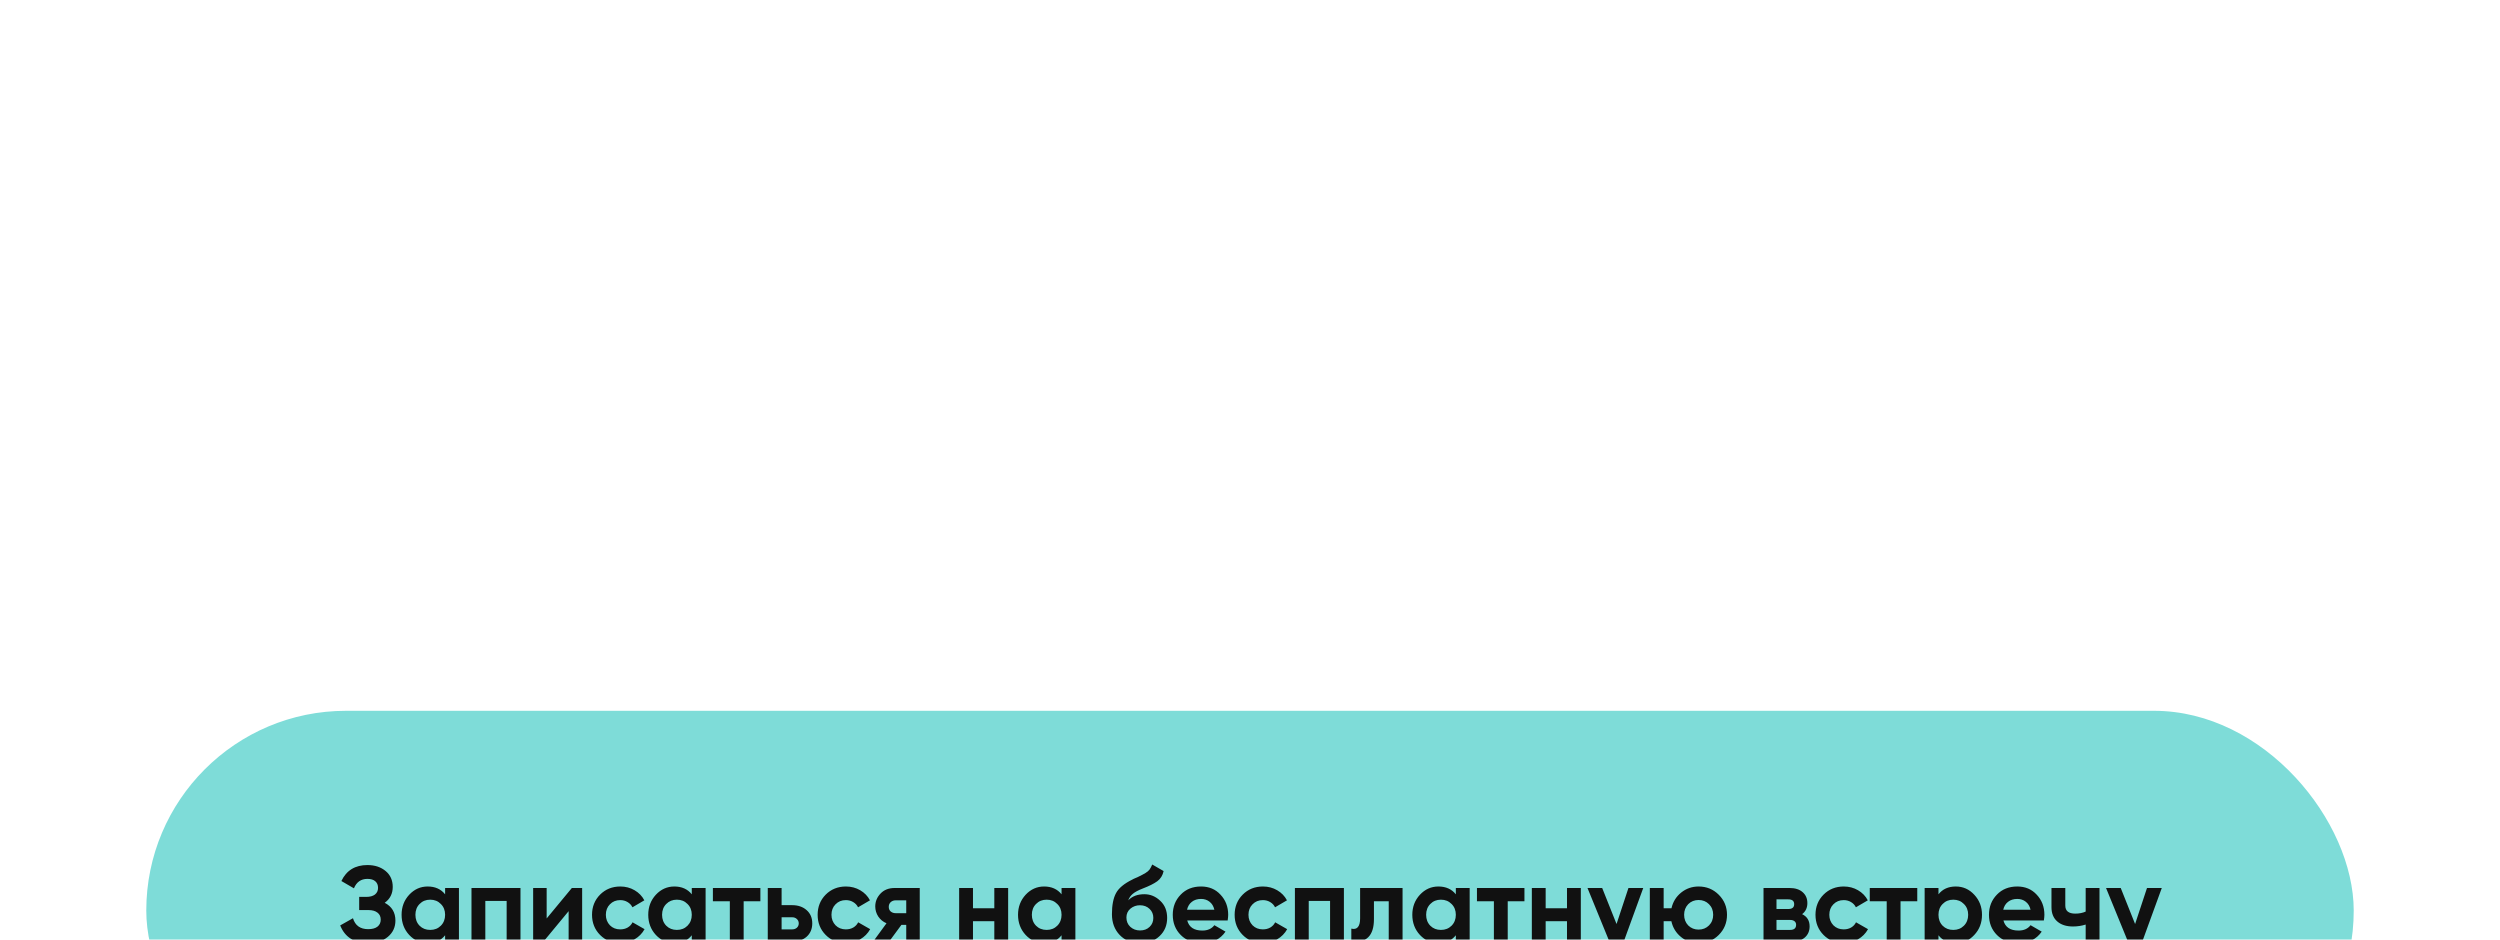 <?xml version="1.0" encoding="UTF-8"?> <svg xmlns="http://www.w3.org/2000/svg" width="564" height="212" viewBox="0 0 564 212" fill="none"><g filter="url(#filter0_dddd_89_189)"><rect x="33" y="6" width="498" height="90.136" rx="45.068" fill="#7EDCD8"></rect><path d="M86.787 49.313C88.4 50.151 89.206 51.489 89.206 53.327C89.206 54.827 88.634 56.052 87.489 57.004C86.36 57.939 84.885 58.407 83.063 58.407C79.919 58.407 77.814 57.076 76.75 54.416L79.628 52.795C80.128 54.44 81.273 55.262 83.063 55.262C83.966 55.262 84.659 55.077 85.143 54.706C85.643 54.319 85.892 53.787 85.892 53.11C85.892 52.432 85.651 51.908 85.167 51.538C84.683 51.151 84.006 50.957 83.135 50.957H81.031V47.982H82.627C83.466 47.982 84.119 47.805 84.587 47.45C85.054 47.079 85.288 46.58 85.288 45.951C85.288 45.306 85.078 44.806 84.659 44.451C84.256 44.096 83.667 43.919 82.894 43.919C81.442 43.919 80.427 44.629 79.846 46.047L77.016 44.403C78.161 42 80.12 40.799 82.894 40.799C84.554 40.799 85.925 41.251 87.005 42.154C88.069 43.04 88.601 44.233 88.601 45.733C88.601 47.249 87.997 48.442 86.787 49.313ZM100.417 47.402V45.975H103.537V58.068H100.417V56.641C99.482 57.818 98.168 58.407 96.475 58.407C94.863 58.407 93.476 57.794 92.315 56.568C91.17 55.327 90.598 53.811 90.598 52.021C90.598 50.248 91.17 48.74 92.315 47.499C93.476 46.257 94.863 45.636 96.475 45.636C98.168 45.636 99.482 46.225 100.417 47.402ZM94.661 54.488C95.29 55.117 96.088 55.432 97.055 55.432C98.023 55.432 98.821 55.117 99.45 54.488C100.095 53.843 100.417 53.021 100.417 52.021C100.417 51.022 100.095 50.207 99.45 49.579C98.821 48.934 98.023 48.611 97.055 48.611C96.088 48.611 95.29 48.934 94.661 49.579C94.032 50.207 93.718 51.022 93.718 52.021C93.718 53.021 94.032 53.843 94.661 54.488ZM106.367 45.975H117.42V58.068H114.3V48.901H109.487V58.068H106.367V45.975ZM123.326 52.844L129.009 45.975H131.331V58.068H128.284V51.199L122.6 58.068H120.278V45.975H123.326V52.844ZM139.946 58.407C138.124 58.407 136.6 57.794 135.375 56.568C134.166 55.343 133.561 53.827 133.561 52.021C133.561 50.215 134.166 48.7 135.375 47.474C136.6 46.249 138.124 45.636 139.946 45.636C141.123 45.636 142.195 45.919 143.163 46.483C144.13 47.047 144.864 47.805 145.364 48.756L142.679 50.328C142.437 49.828 142.066 49.434 141.567 49.143C141.083 48.853 140.535 48.708 139.922 48.708C138.987 48.708 138.213 49.022 137.6 49.651C136.987 50.264 136.681 51.054 136.681 52.021C136.681 52.957 136.987 53.747 137.6 54.392C138.213 55.004 138.987 55.311 139.922 55.311C140.551 55.311 141.107 55.174 141.591 54.9C142.091 54.609 142.461 54.214 142.703 53.714L145.412 55.262C144.88 56.23 144.122 56.996 143.139 57.56C142.171 58.124 141.107 58.407 139.946 58.407ZM156.064 47.402V45.975H159.184V58.068H156.064V56.641C155.129 57.818 153.815 58.407 152.122 58.407C150.509 58.407 149.123 57.794 147.962 56.568C146.817 55.327 146.244 53.811 146.244 52.021C146.244 50.248 146.817 48.74 147.962 47.499C149.123 46.257 150.509 45.636 152.122 45.636C153.815 45.636 155.129 46.225 156.064 47.402ZM150.308 54.488C150.937 55.117 151.735 55.432 152.702 55.432C153.67 55.432 154.468 55.117 155.097 54.488C155.741 53.843 156.064 53.021 156.064 52.021C156.064 51.022 155.741 50.207 155.097 49.579C154.468 48.934 153.67 48.611 152.702 48.611C151.735 48.611 150.937 48.934 150.308 49.579C149.679 50.207 149.364 51.022 149.364 52.021C149.364 53.021 149.679 53.843 150.308 54.488ZM160.828 45.975H171.542V48.974H167.769V58.068H164.649V48.974H160.828V45.975ZM176.329 49.845H178.675C180.045 49.845 181.15 50.224 181.988 50.981C182.827 51.723 183.246 52.715 183.246 53.956C183.246 55.198 182.827 56.197 181.988 56.955C181.15 57.697 180.045 58.068 178.675 58.068H173.209V45.975H176.329V49.845ZM176.329 55.311H178.699C179.134 55.311 179.489 55.19 179.763 54.948C180.053 54.69 180.198 54.359 180.198 53.956C180.198 53.553 180.053 53.223 179.763 52.965C179.489 52.707 179.134 52.578 178.699 52.578H176.329V55.311ZM190.845 58.407C189.023 58.407 187.5 57.794 186.274 56.568C185.065 55.343 184.46 53.827 184.46 52.021C184.46 50.215 185.065 48.7 186.274 47.474C187.5 46.249 189.023 45.636 190.845 45.636C192.022 45.636 193.095 45.919 194.062 46.483C195.029 47.047 195.763 47.805 196.263 48.756L193.578 50.328C193.336 49.828 192.966 49.434 192.466 49.143C191.982 48.853 191.434 48.708 190.821 48.708C189.886 48.708 189.112 49.022 188.499 49.651C187.887 50.264 187.58 51.054 187.58 52.021C187.58 52.957 187.887 53.747 188.499 54.392C189.112 55.004 189.886 55.311 190.821 55.311C191.45 55.311 192.006 55.174 192.49 54.9C192.99 54.609 193.361 54.214 193.602 53.714L196.311 55.262C195.779 56.23 195.021 56.996 194.038 57.56C193.07 58.124 192.006 58.407 190.845 58.407ZM201.835 45.975H207.495V58.068H204.447V54.295H203.359L200.577 58.068H196.974L199.997 53.932C199.223 53.61 198.602 53.102 198.135 52.408C197.683 51.715 197.457 50.957 197.457 50.135C197.457 49.022 197.861 48.047 198.667 47.208C199.457 46.386 200.513 45.975 201.835 45.975ZM204.447 48.756H202.077C201.626 48.756 201.247 48.893 200.94 49.167C200.65 49.441 200.505 49.796 200.505 50.232C200.505 50.667 200.65 51.014 200.94 51.272C201.247 51.53 201.626 51.659 202.077 51.659H204.447V48.756ZM224.317 50.546V45.975H227.437V58.068H224.317V53.472H219.504V58.068H216.384V45.975H219.504V50.546H224.317ZM239.487 47.402V45.975H242.607V58.068H239.487V56.641C238.551 57.818 237.237 58.407 235.544 58.407C233.932 58.407 232.545 57.794 231.384 56.568C230.24 55.327 229.667 53.811 229.667 52.021C229.667 50.248 230.24 48.74 231.384 47.499C232.545 46.257 233.932 45.636 235.544 45.636C237.237 45.636 238.551 46.225 239.487 47.402ZM233.73 54.488C234.359 55.117 235.157 55.432 236.125 55.432C237.092 55.432 237.89 55.117 238.519 54.488C239.164 53.843 239.487 53.021 239.487 52.021C239.487 51.022 239.164 50.207 238.519 49.579C237.89 48.934 237.092 48.611 236.125 48.611C235.157 48.611 234.359 48.934 233.73 49.579C233.102 50.207 232.787 51.022 232.787 52.021C232.787 53.021 233.102 53.843 233.73 54.488ZM257.214 58.407C255.312 58.407 253.772 57.794 252.595 56.568C251.434 55.343 250.853 53.787 250.853 51.9C250.853 49.853 251.16 48.264 251.773 47.136C252.369 46.007 253.603 44.983 255.473 44.064C255.521 44.032 255.61 43.984 255.739 43.919C255.884 43.855 256.029 43.79 256.174 43.726C256.336 43.661 256.489 43.597 256.634 43.532L257.65 43.024C257.892 42.911 258.15 42.766 258.424 42.589C258.827 42.347 259.125 42.097 259.319 41.839C259.512 41.581 259.722 41.194 259.947 40.678L262.511 42.154C262.302 43.137 261.826 43.903 261.084 44.451C260.326 44.999 259.23 45.548 257.795 46.096C256.795 46.483 256.053 46.878 255.57 47.281C255.086 47.684 254.739 48.176 254.53 48.756C255.417 47.837 256.626 47.378 258.158 47.378C259.512 47.378 260.705 47.87 261.737 48.853C262.785 49.821 263.309 51.11 263.309 52.723C263.309 54.383 262.745 55.746 261.616 56.81C260.504 57.874 259.036 58.407 257.214 58.407ZM257.166 49.869C256.36 49.869 255.65 50.119 255.038 50.619C254.425 51.135 254.119 51.804 254.119 52.626C254.119 53.481 254.409 54.182 254.989 54.73C255.586 55.278 256.32 55.553 257.19 55.553C258.077 55.553 258.795 55.286 259.343 54.754C259.907 54.222 260.189 53.545 260.189 52.723C260.189 51.9 259.907 51.223 259.343 50.691C258.778 50.143 258.053 49.869 257.166 49.869ZM276.959 53.303H267.841C268.244 54.819 269.381 55.577 271.252 55.577C272.445 55.577 273.348 55.174 273.96 54.367L276.476 55.819C275.283 57.544 273.525 58.407 271.203 58.407C269.204 58.407 267.599 57.802 266.39 56.593C265.181 55.383 264.576 53.859 264.576 52.021C264.576 50.215 265.173 48.7 266.366 47.474C267.543 46.249 269.075 45.636 270.961 45.636C272.751 45.636 274.21 46.249 275.339 47.474C276.5 48.7 277.08 50.215 277.08 52.021C277.08 52.36 277.04 52.787 276.959 53.303ZM267.793 50.885H273.96C273.783 50.095 273.42 49.49 272.872 49.071C272.34 48.651 271.703 48.442 270.961 48.442C270.123 48.442 269.429 48.66 268.881 49.095C268.333 49.514 267.97 50.111 267.793 50.885ZM284.92 58.407C283.098 58.407 281.574 57.794 280.349 56.568C279.14 55.343 278.535 53.827 278.535 52.021C278.535 50.215 279.14 48.7 280.349 47.474C281.574 46.249 283.098 45.636 284.92 45.636C286.097 45.636 287.169 45.919 288.137 46.483C289.104 47.047 289.838 47.805 290.338 48.756L287.653 50.328C287.411 49.828 287.04 49.434 286.541 49.143C286.057 48.853 285.509 48.708 284.896 48.708C283.961 48.708 283.187 49.022 282.574 49.651C281.961 50.264 281.655 51.054 281.655 52.021C281.655 52.957 281.961 53.747 282.574 54.392C283.187 55.004 283.961 55.311 284.896 55.311C285.525 55.311 286.081 55.174 286.565 54.9C287.065 54.609 287.436 54.214 287.677 53.714L290.386 55.262C289.854 56.23 289.096 56.996 288.113 57.56C287.145 58.124 286.081 58.407 284.92 58.407ZM292.131 45.975H303.184V58.068H300.064V48.901H295.251V58.068H292.131V45.975ZM306.841 45.975H316.418V58.068H313.298V48.974H309.961V53.013C309.961 56.738 308.259 58.423 304.857 58.068V55.141C305.502 55.303 305.994 55.19 306.333 54.803C306.671 54.416 306.841 53.763 306.841 52.844V45.975ZM328.436 47.402V45.975H331.556V58.068H328.436V56.641C327.501 57.818 326.187 58.407 324.494 58.407C322.881 58.407 321.495 57.794 320.334 56.568C319.189 55.327 318.617 53.811 318.617 52.021C318.617 50.248 319.189 48.74 320.334 47.499C321.495 46.257 322.881 45.636 324.494 45.636C326.187 45.636 327.501 46.225 328.436 47.402ZM322.68 54.488C323.309 55.117 324.107 55.432 325.074 55.432C326.042 55.432 326.84 55.117 327.469 54.488C328.114 53.843 328.436 53.021 328.436 52.021C328.436 51.022 328.114 50.207 327.469 49.579C326.84 48.934 326.042 48.611 325.074 48.611C324.107 48.611 323.309 48.934 322.68 49.579C322.051 50.207 321.737 51.022 321.737 52.021C321.737 53.021 322.051 53.843 322.68 54.488ZM333.2 45.975H343.915V48.974H340.142V58.068H337.022V48.974H333.2V45.975ZM353.514 50.546V45.975H356.634V58.068H353.514V53.472H348.701V58.068H345.581V45.975H348.701V50.546H353.514ZM364.692 54.101L367.377 45.975H370.715L366.313 58.068C365.088 61.47 362.959 63.082 359.928 62.905V60.003C360.75 60.019 361.395 59.866 361.863 59.543C362.346 59.221 362.733 58.681 363.024 57.923L358.138 45.975H361.452L364.692 54.101ZM383.204 45.636C384.994 45.636 386.51 46.257 387.751 47.499C388.993 48.74 389.613 50.248 389.613 52.021C389.613 53.811 388.993 55.327 387.751 56.568C386.526 57.794 385.01 58.407 383.204 58.407C381.689 58.407 380.366 57.947 379.238 57.028C378.109 56.109 377.383 54.924 377.061 53.472H375.32V58.068H372.2V45.975H375.32V50.546H377.085C377.408 49.111 378.133 47.934 379.262 47.015C380.407 46.096 381.721 45.636 383.204 45.636ZM380.858 54.416C381.487 55.045 382.269 55.359 383.204 55.359C384.139 55.359 384.921 55.045 385.55 54.416C386.179 53.787 386.493 52.989 386.493 52.021C386.493 51.054 386.179 50.256 385.55 49.627C384.921 48.998 384.139 48.684 383.204 48.684C382.269 48.684 381.487 48.998 380.858 49.627C380.245 50.272 379.939 51.07 379.939 52.021C379.939 52.973 380.245 53.771 380.858 54.416ZM406.557 51.876C407.686 52.425 408.25 53.343 408.25 54.633C408.25 55.665 407.895 56.496 407.186 57.125C406.476 57.754 405.485 58.068 404.211 58.068H397.85V45.975H403.727C404.985 45.975 405.968 46.289 406.678 46.918C407.387 47.531 407.742 48.353 407.742 49.385C407.742 50.449 407.347 51.28 406.557 51.876ZM403.437 48.539H400.776V50.715H403.437C404.324 50.715 404.767 50.352 404.767 49.627C404.767 48.901 404.324 48.539 403.437 48.539ZM400.776 55.432H403.848C404.751 55.432 405.202 55.045 405.202 54.271C405.202 53.932 405.082 53.666 404.84 53.472C404.598 53.279 404.267 53.182 403.848 53.182H400.776V55.432ZM415.959 58.407C414.137 58.407 412.613 57.794 411.388 56.568C410.179 55.343 409.574 53.827 409.574 52.021C409.574 50.215 410.179 48.7 411.388 47.474C412.613 46.249 414.137 45.636 415.959 45.636C417.136 45.636 418.208 45.919 419.176 46.483C420.143 47.047 420.877 47.805 421.377 48.756L418.692 50.328C418.45 49.828 418.079 49.434 417.579 49.143C417.096 48.853 416.547 48.708 415.935 48.708C415 48.708 414.226 49.022 413.613 49.651C413 50.264 412.694 51.054 412.694 52.021C412.694 52.957 413 53.747 413.613 54.392C414.226 55.004 415 55.311 415.935 55.311C416.564 55.311 417.12 55.174 417.604 54.9C418.103 54.609 418.474 54.214 418.716 53.714L421.425 55.262C420.893 56.23 420.135 56.996 419.152 57.56C418.184 58.124 417.12 58.407 415.959 58.407ZM421.819 45.975H432.534V48.974H428.761V58.068H425.641V48.974H421.819V45.975ZM441.238 45.636C442.866 45.636 444.253 46.257 445.398 47.499C446.559 48.74 447.139 50.248 447.139 52.021C447.139 53.827 446.559 55.343 445.398 56.568C444.269 57.794 442.882 58.407 441.238 58.407C439.545 58.407 438.239 57.818 437.32 56.641V62.905H434.2V45.975H437.32V47.402C438.239 46.225 439.545 45.636 441.238 45.636ZM438.263 54.488C438.892 55.117 439.69 55.432 440.657 55.432C441.625 55.432 442.423 55.117 443.052 54.488C443.697 53.843 444.019 53.021 444.019 52.021C444.019 51.022 443.697 50.207 443.052 49.579C442.423 48.934 441.625 48.611 440.657 48.611C439.69 48.611 438.892 48.934 438.263 49.579C437.634 50.207 437.32 51.022 437.32 52.021C437.32 53.021 437.634 53.843 438.263 54.488ZM461.094 53.303H451.976C452.379 54.819 453.516 55.577 455.386 55.577C456.579 55.577 457.482 55.174 458.095 54.367L460.61 55.819C459.417 57.544 457.66 58.407 455.338 58.407C453.338 58.407 451.734 57.802 450.525 56.593C449.315 55.383 448.711 53.859 448.711 52.021C448.711 50.215 449.307 48.7 450.5 47.474C451.678 46.249 453.209 45.636 455.096 45.636C456.886 45.636 458.345 46.249 459.473 47.474C460.634 48.7 461.215 50.215 461.215 52.021C461.215 52.36 461.175 52.787 461.094 53.303ZM451.927 50.885H458.095C457.918 50.095 457.555 49.49 457.007 49.071C456.474 48.651 455.838 48.442 455.096 48.442C454.257 48.442 453.564 48.66 453.016 49.095C452.468 49.514 452.105 50.111 451.927 50.885ZM470.528 51.296V45.975H473.648V58.068H470.528V54.222C469.625 54.513 468.665 54.658 467.65 54.658C466.166 54.658 464.989 54.279 464.119 53.521C463.248 52.763 462.812 51.691 462.812 50.304V45.975H465.932V49.941C465.932 51.151 466.682 51.755 468.182 51.755C469.069 51.755 469.851 51.602 470.528 51.296ZM481.678 54.101L484.363 45.975H487.7L483.298 58.068C482.073 61.47 479.945 63.082 476.913 62.905V60.003C477.736 60.019 478.381 59.866 478.848 59.543C479.332 59.221 479.719 58.681 480.009 57.923L475.123 45.975H478.437L481.678 54.101Z" fill="#111111"></path></g><defs><filter id="filter0_dddd_89_189" x="0.326" y="0.367" width="563.348" height="210.692" filterUnits="userSpaceOnUse" color-interpolation-filters="sRGB"><feFlood flood-opacity="0" result="BackgroundImageFix"></feFlood><feColorMatrix in="SourceAlpha" type="matrix" values="0 0 0 0 0 0 0 0 0 0 0 0 0 0 0 0 0 0 127 0" result="hardAlpha"></feColorMatrix><feOffset dy="5.633"></feOffset><feGaussianBlur stdDeviation="5.633"></feGaussianBlur><feColorMatrix type="matrix" values="0 0 0 0 0 0 0 0 0 0 0 0 0 0 0 0 0 0 0.1 0"></feColorMatrix><feBlend mode="normal" in2="BackgroundImageFix" result="effect1_dropShadow_89_189"></feBlend><feColorMatrix in="SourceAlpha" type="matrix" values="0 0 0 0 0 0 0 0 0 0 0 0 0 0 0 0 0 0 127 0" result="hardAlpha"></feColorMatrix><feOffset dy="20.28"></feOffset><feGaussianBlur stdDeviation="10.14"></feGaussianBlur><feColorMatrix type="matrix" values="0 0 0 0 0 0 0 0 0 0 0 0 0 0 0 0 0 0 0.09 0"></feColorMatrix><feBlend mode="normal" in2="effect1_dropShadow_89_189" result="effect2_dropShadow_89_189"></feBlend><feColorMatrix in="SourceAlpha" type="matrix" values="0 0 0 0 0 0 0 0 0 0 0 0 0 0 0 0 0 0 127 0" result="hardAlpha"></feColorMatrix><feOffset dy="46.195"></feOffset><feGaussianBlur stdDeviation="14.084"></feGaussianBlur><feColorMatrix type="matrix" values="0 0 0 0 0 0 0 0 0 0 0 0 0 0 0 0 0 0 0.05 0"></feColorMatrix><feBlend mode="normal" in2="effect2_dropShadow_89_189" result="effect3_dropShadow_89_189"></feBlend><feColorMatrix in="SourceAlpha" type="matrix" values="0 0 0 0 0 0 0 0 0 0 0 0 0 0 0 0 0 0 127 0" result="hardAlpha"></feColorMatrix><feOffset dy="82.249"></feOffset><feGaussianBlur stdDeviation="16.337"></feGaussianBlur><feColorMatrix type="matrix" values="0 0 0 0 0 0 0 0 0 0 0 0 0 0 0 0 0 0 0.01 0"></feColorMatrix><feBlend mode="normal" in2="effect3_dropShadow_89_189" result="effect4_dropShadow_89_189"></feBlend><feBlend mode="normal" in="SourceGraphic" in2="effect4_dropShadow_89_189" result="shape"></feBlend></filter></defs></svg> 
